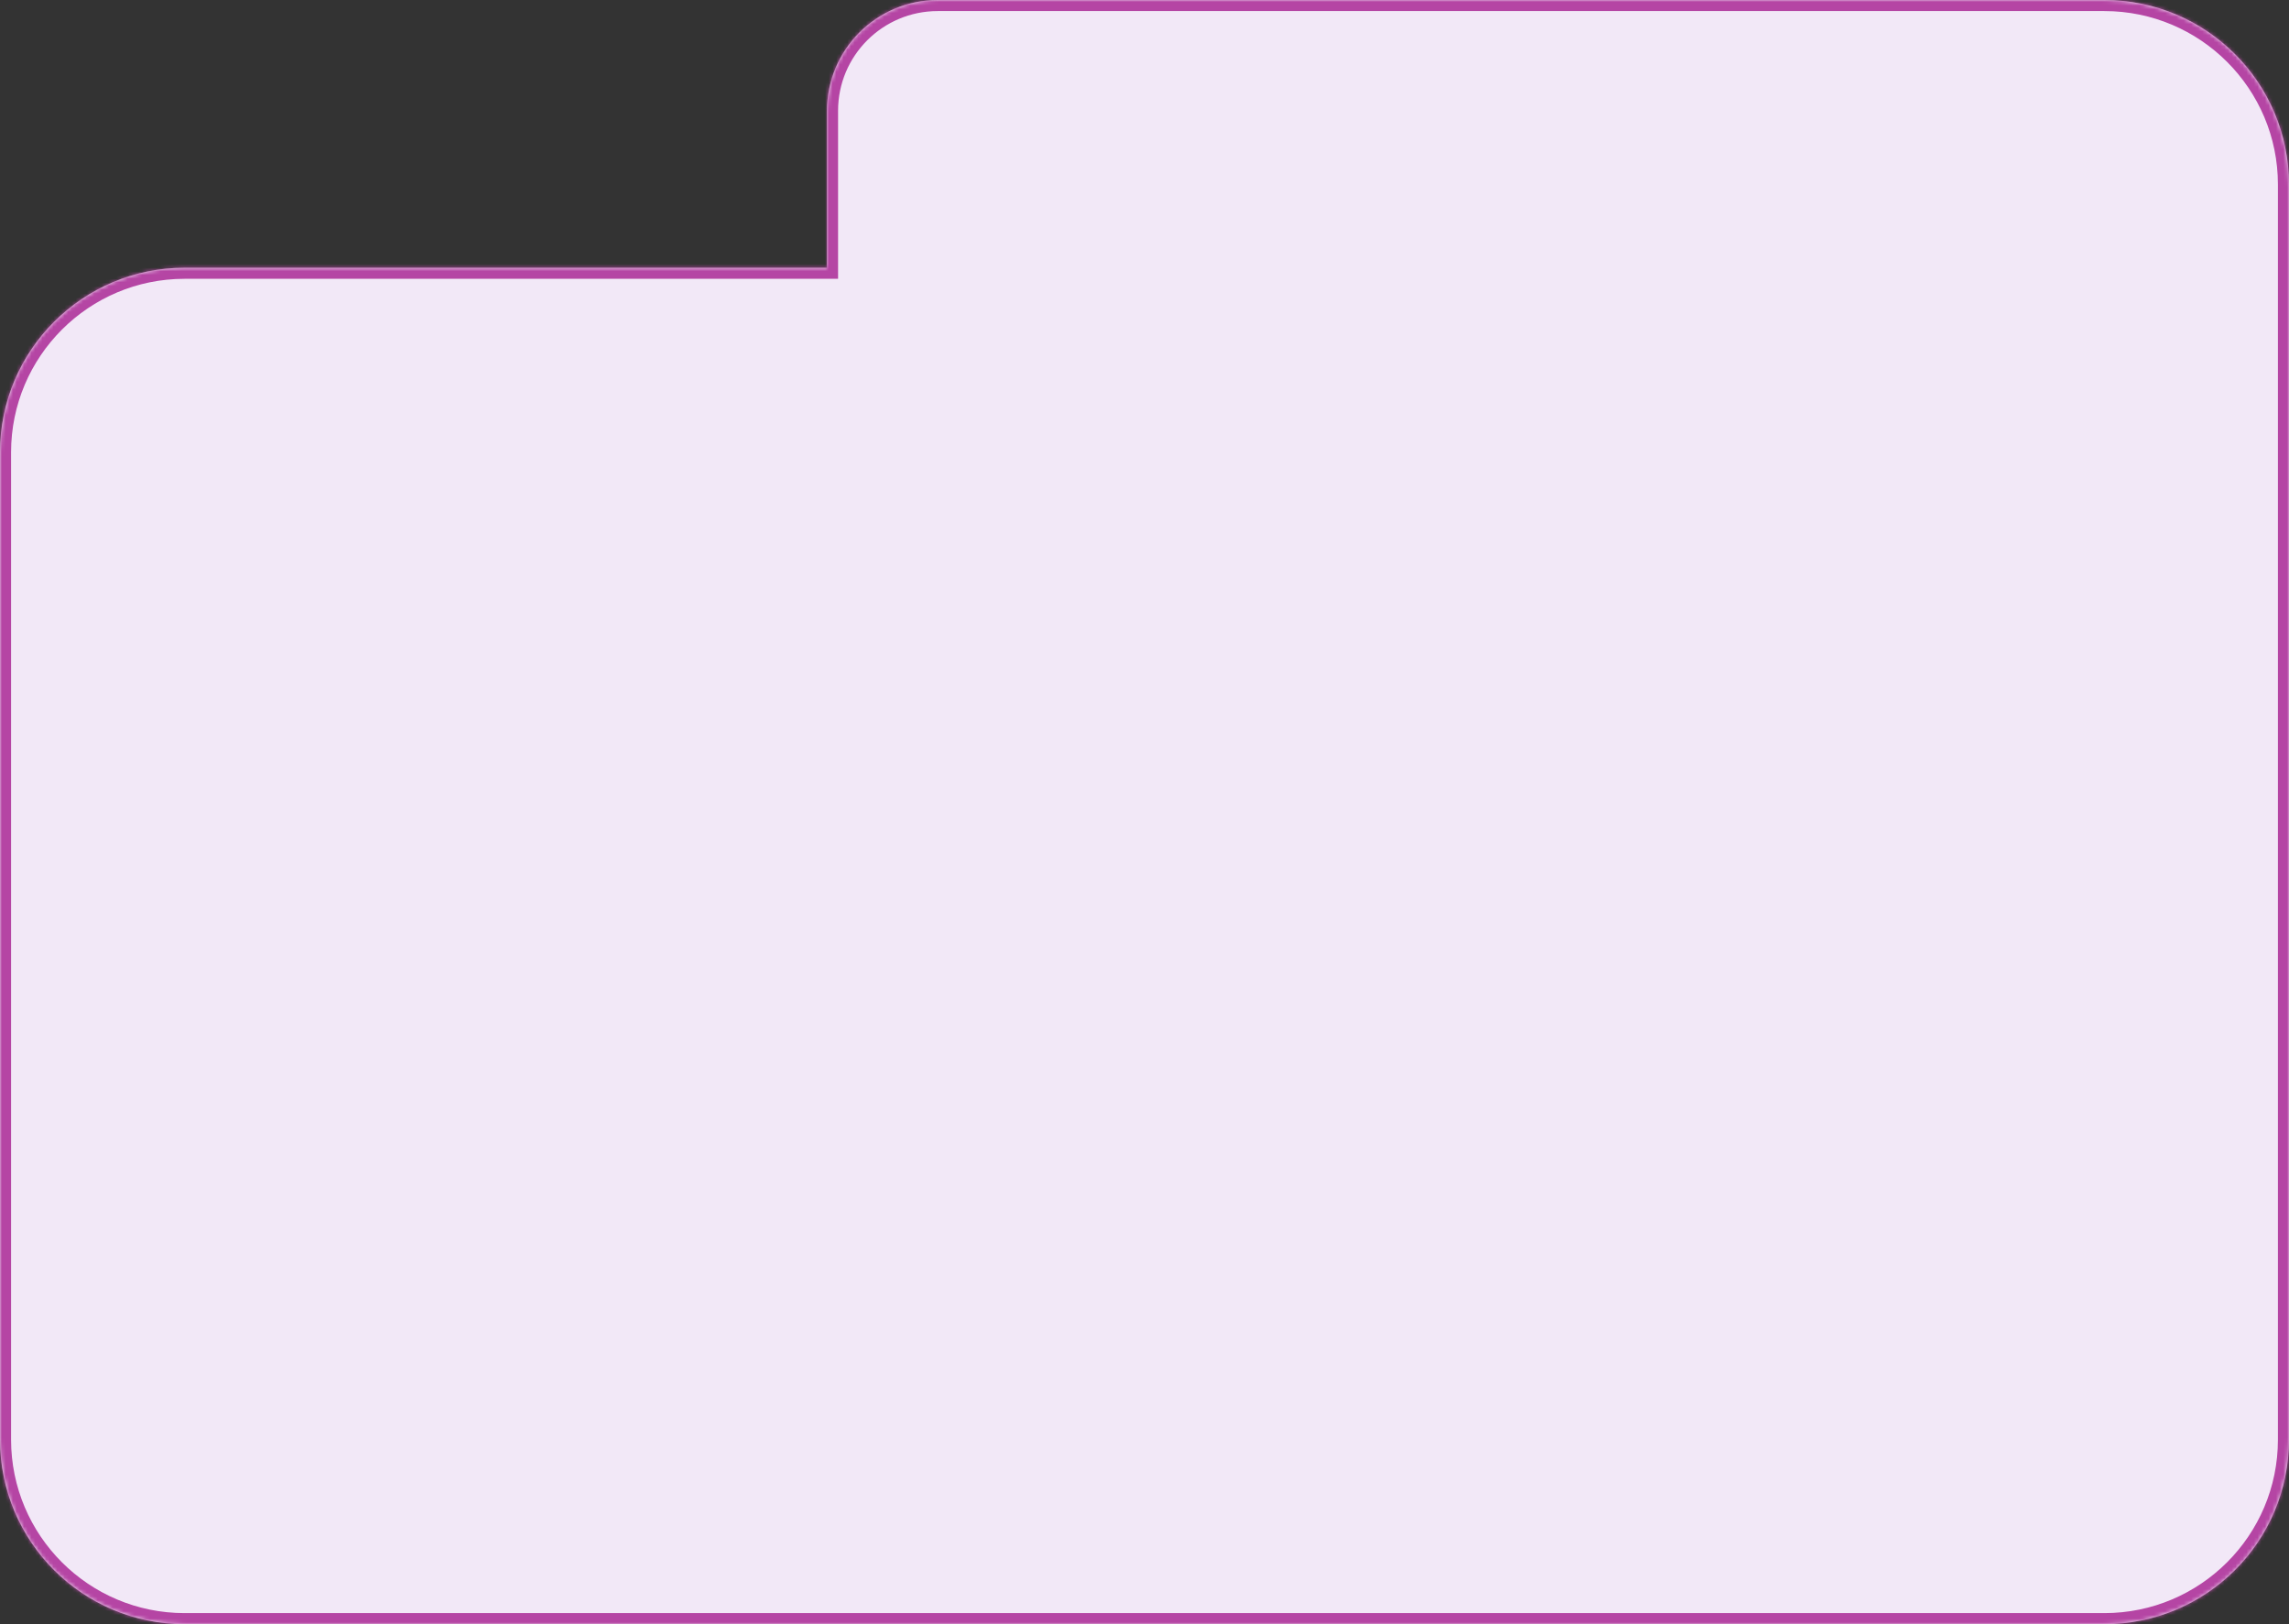 <?xml version="1.0" encoding="UTF-8"?> <svg xmlns="http://www.w3.org/2000/svg" width="620" height="440" viewBox="0 0 620 440" fill="none"><rect x="0" y="0" width="620" height="440" fill="#333333" stroke="none"/> <mask id="path-1-inside-1_125_727" fill="white"> <path d="M0 122.532C0 94.918 22.386 72.532 50 72.532L224 72.532V30C224 13.431 237.431 0 254 0H570C597.614 0 620 22.386 620 50V390C620 417.614 597.614 440 570 440H50C22.386 440 0 417.614 0 390V122.532Z"></path> </mask> <path d="M0 122.532C0 94.918 22.386 72.532 50 72.532L224 72.532V30C224 13.431 237.431 0 254 0H570C597.614 0 620 22.386 620 50V390C620 417.614 597.614 440 570 440H50C22.386 440 0 417.614 0 390V122.532Z" fill="#F2E8F7"></path> <path d="M224 72.532L224 75.532L227 75.532V72.532H224ZM50 72.532L50 69.532L50 72.532ZM617 50V390H623V50H617ZM570 437H50V443H570V437ZM3 390V122.532H-3V390H3ZM50 75.532L224 75.532L224 69.532L50 69.532L50 75.532ZM227 72.532V30H221V72.532H227ZM254 3H570V-3H254V3ZM50 437C24.043 437 3 415.957 3 390H-3C-3 419.271 20.729 443 50 443V437ZM617 390C617 415.957 595.957 437 570 437V443C599.271 443 623 419.271 623 390H617ZM623 50C623 20.729 599.271 -3 570 -3V3C595.957 3 617 24.043 617 50H623ZM227 30C227 15.088 239.088 3 254 3V-3C235.775 -3 221 11.775 221 30H227ZM3 122.532C3 96.575 24.043 75.532 50 75.532L50 69.532C20.729 69.532 -3 93.261 -3 122.532H3Z" fill="#B545A4" mask="url(#path-1-inside-1_125_727)"></path> </svg> 